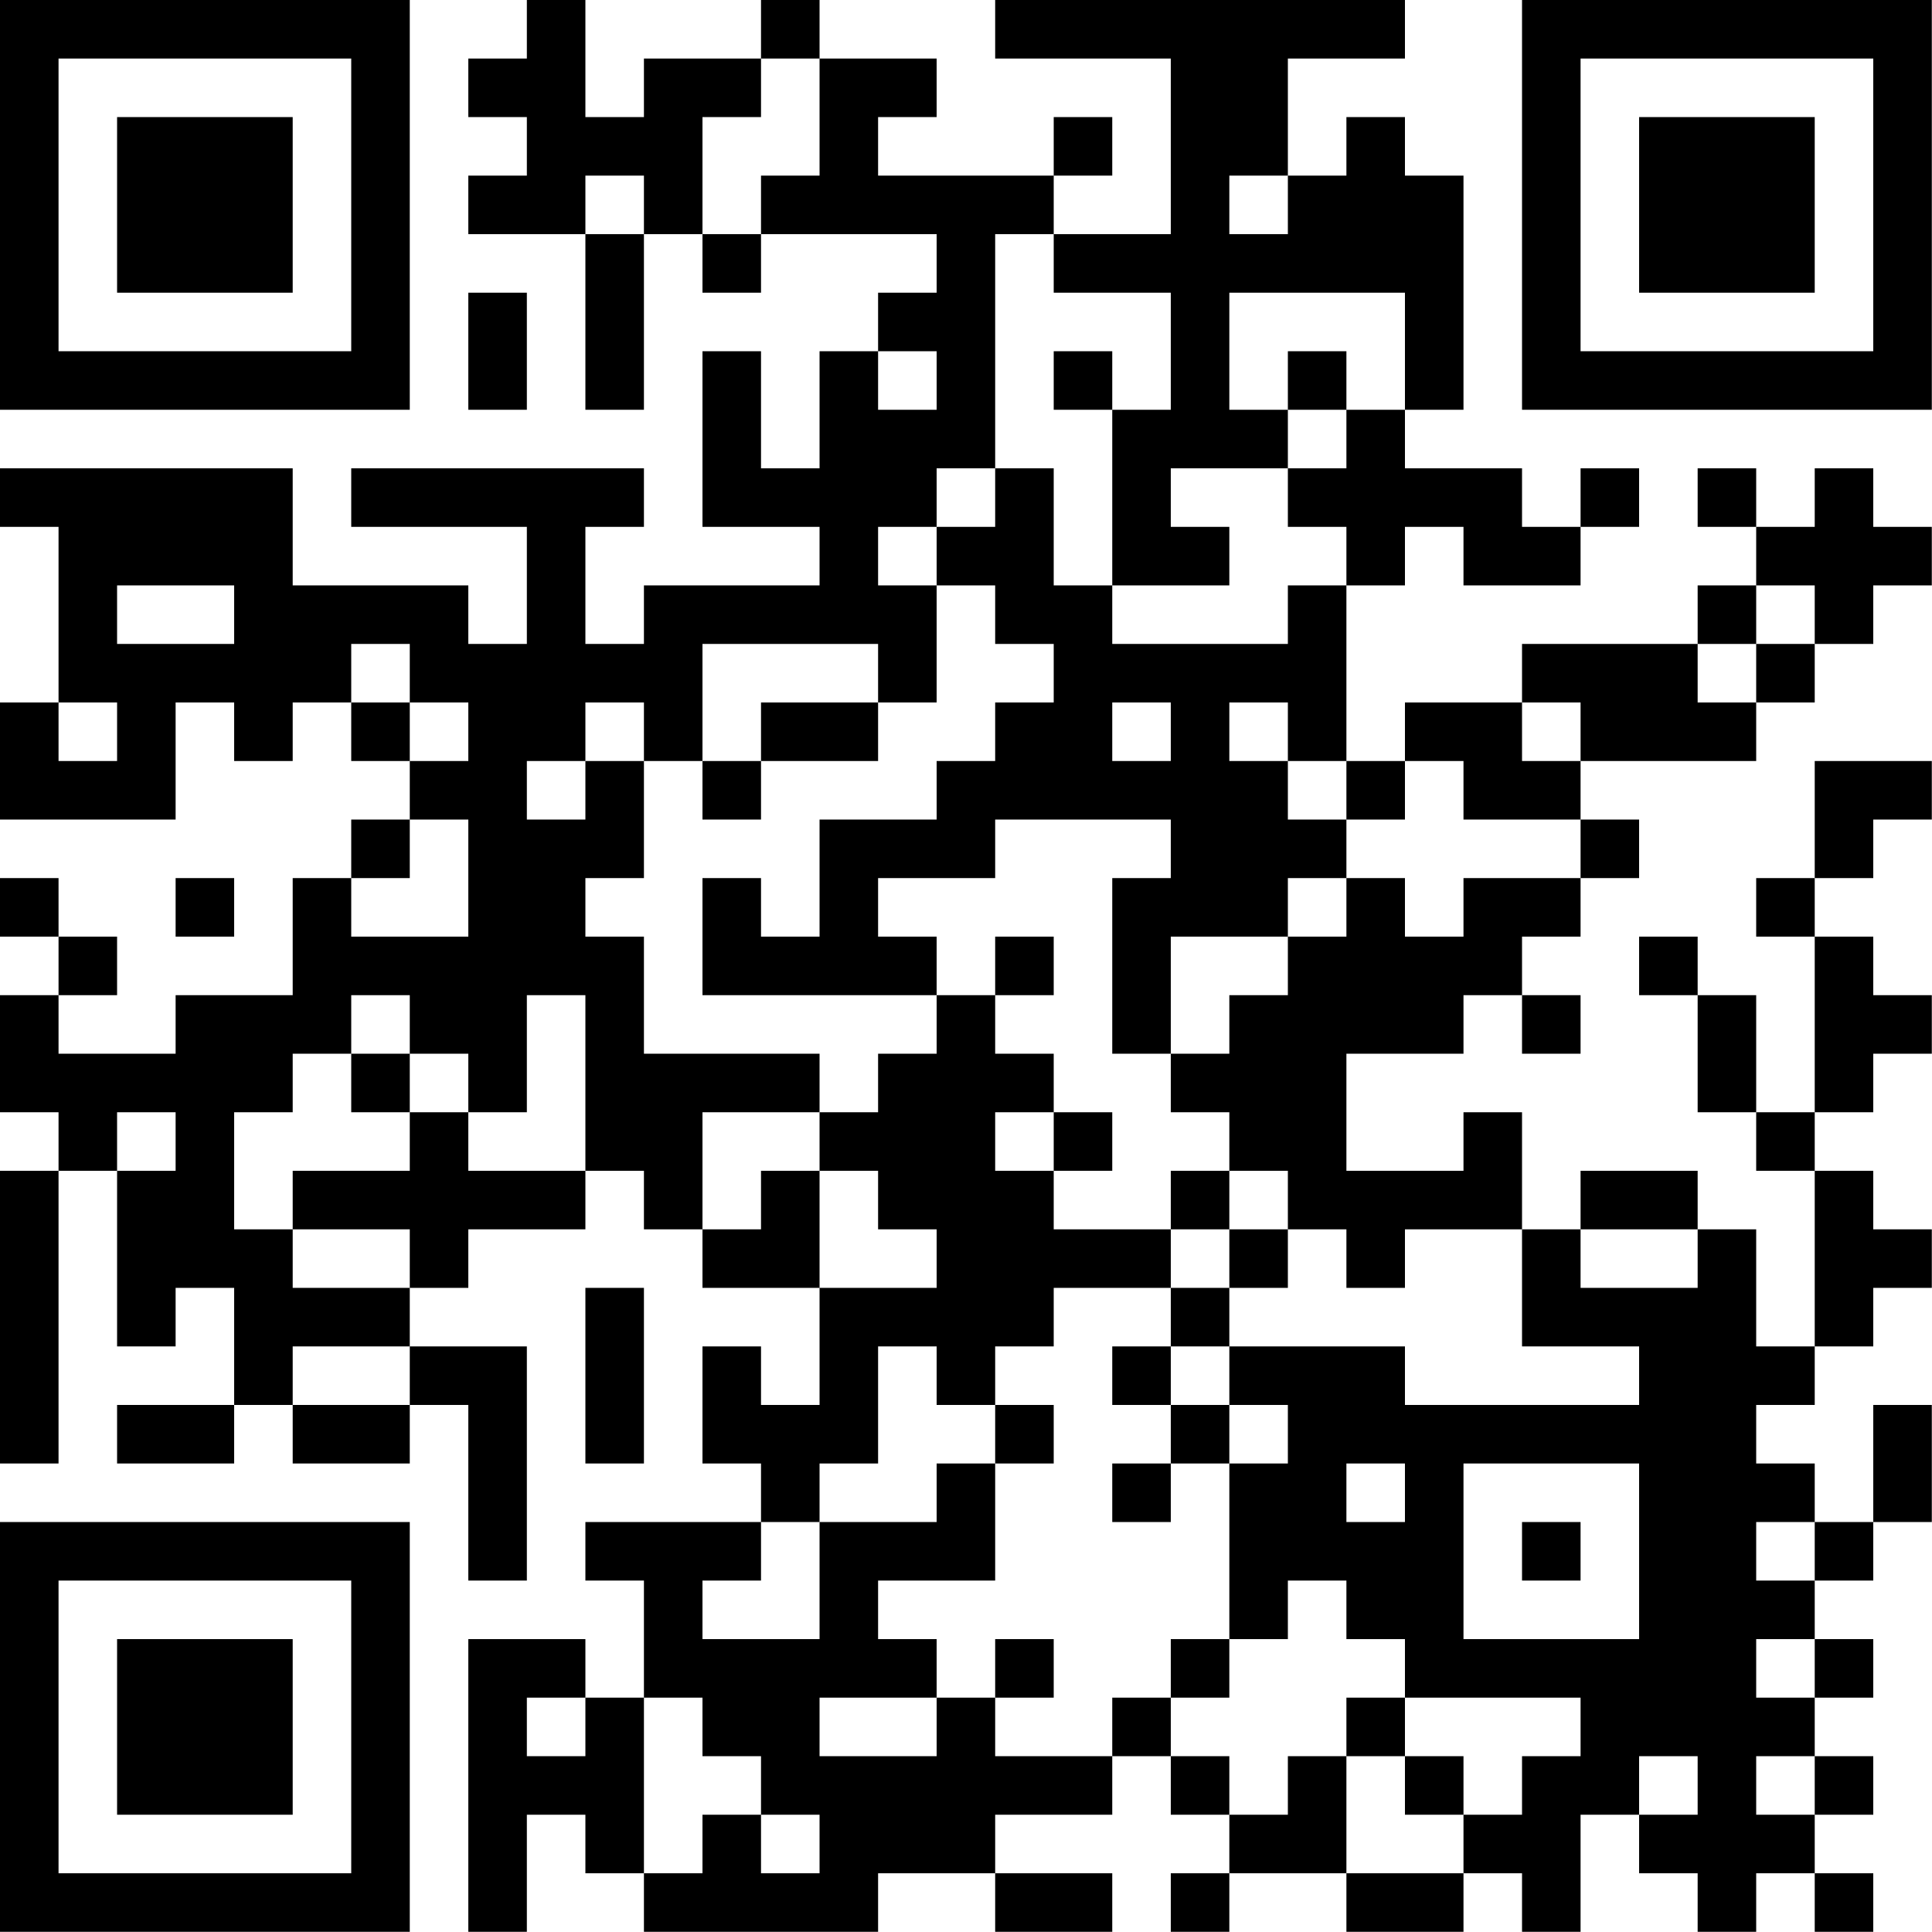 <?xml version="1.0" encoding="UTF-8"?>
<svg xmlns="http://www.w3.org/2000/svg" version="1.1" width="100" height="100" viewBox="0 0 100 100"><rect x="0" y="0" width="100" height="100" fill="#ffffff"/><g transform="scale(3.03)"><g transform="translate(0,0)"><path fill-rule="evenodd" d="M9 0L9 1L8 1L8 2L9 2L9 3L8 3L8 4L10 4L10 7L11 7L11 4L12 4L12 5L13 5L13 4L16 4L16 5L15 5L15 6L14 6L14 8L13 8L13 6L12 6L12 9L14 9L14 10L11 10L11 11L10 11L10 9L11 9L11 8L6 8L6 9L9 9L9 11L8 11L8 10L5 10L5 8L0 8L0 9L1 9L1 12L0 12L0 14L3 14L3 12L4 12L4 13L5 13L5 12L6 12L6 13L7 13L7 14L6 14L6 15L5 15L5 17L3 17L3 18L1 18L1 17L2 17L2 16L1 16L1 15L0 15L0 16L1 16L1 17L0 17L0 19L1 19L1 20L0 20L0 25L1 25L1 20L2 20L2 23L3 23L3 22L4 22L4 24L2 24L2 25L4 25L4 24L5 24L5 25L7 25L7 24L8 24L8 27L9 27L9 23L7 23L7 22L8 22L8 21L10 21L10 20L11 20L11 21L12 21L12 22L14 22L14 24L13 24L13 23L12 23L12 25L13 25L13 26L10 26L10 27L11 27L11 29L10 29L10 28L8 28L8 33L9 33L9 31L10 31L10 32L11 32L11 33L15 33L15 32L17 32L17 33L19 33L19 32L17 32L17 31L19 31L19 30L20 30L20 31L21 31L21 32L20 32L20 33L21 33L21 32L23 32L23 33L25 33L25 32L26 32L26 33L27 33L27 31L28 31L28 32L29 32L29 33L30 33L30 32L31 32L31 33L32 33L32 32L31 32L31 31L32 31L32 30L31 30L31 29L32 29L32 28L31 28L31 27L32 27L32 26L33 26L33 24L32 24L32 26L31 26L31 25L30 25L30 24L31 24L31 23L32 23L32 22L33 22L33 21L32 21L32 20L31 20L31 19L32 19L32 18L33 18L33 17L32 17L32 16L31 16L31 15L32 15L32 14L33 14L33 13L31 13L31 15L30 15L30 16L31 16L31 19L30 19L30 17L29 17L29 16L28 16L28 17L29 17L29 19L30 19L30 20L31 20L31 23L30 23L30 21L29 21L29 20L27 20L27 21L26 21L26 19L25 19L25 20L23 20L23 18L25 18L25 17L26 17L26 18L27 18L27 17L26 17L26 16L27 16L27 15L28 15L28 14L27 14L27 13L30 13L30 12L31 12L31 11L32 11L32 10L33 10L33 9L32 9L32 8L31 8L31 9L30 9L30 8L29 8L29 9L30 9L30 10L29 10L29 11L26 11L26 12L24 12L24 13L23 13L23 10L24 10L24 9L25 9L25 10L27 10L27 9L28 9L28 8L27 8L27 9L26 9L26 8L24 8L24 7L25 7L25 3L24 3L24 2L23 2L23 3L22 3L22 1L24 1L24 0L17 0L17 1L20 1L20 4L18 4L18 3L19 3L19 2L18 2L18 3L15 3L15 2L16 2L16 1L14 1L14 0L13 0L13 1L11 1L11 2L10 2L10 0ZM13 1L13 2L12 2L12 4L13 4L13 3L14 3L14 1ZM10 3L10 4L11 4L11 3ZM21 3L21 4L22 4L22 3ZM17 4L17 8L16 8L16 9L15 9L15 10L16 10L16 12L15 12L15 11L12 11L12 13L11 13L11 12L10 12L10 13L9 13L9 14L10 14L10 13L11 13L11 15L10 15L10 16L11 16L11 18L14 18L14 19L12 19L12 21L13 21L13 20L14 20L14 22L16 22L16 21L15 21L15 20L14 20L14 19L15 19L15 18L16 18L16 17L17 17L17 18L18 18L18 19L17 19L17 20L18 20L18 21L20 21L20 22L18 22L18 23L17 23L17 24L16 24L16 23L15 23L15 25L14 25L14 26L13 26L13 27L12 27L12 28L14 28L14 26L16 26L16 25L17 25L17 27L15 27L15 28L16 28L16 29L14 29L14 30L16 30L16 29L17 29L17 30L19 30L19 29L20 29L20 30L21 30L21 31L22 31L22 30L23 30L23 32L25 32L25 31L26 31L26 30L27 30L27 29L24 29L24 28L23 28L23 27L22 27L22 28L21 28L21 25L22 25L22 24L21 24L21 23L24 23L24 24L28 24L28 23L26 23L26 21L24 21L24 22L23 22L23 21L22 21L22 20L21 20L21 19L20 19L20 18L21 18L21 17L22 17L22 16L23 16L23 15L24 15L24 16L25 16L25 15L27 15L27 14L25 14L25 13L24 13L24 14L23 14L23 13L22 13L22 12L21 12L21 13L22 13L22 14L23 14L23 15L22 15L22 16L20 16L20 18L19 18L19 15L20 15L20 14L17 14L17 15L15 15L15 16L16 16L16 17L12 17L12 15L13 15L13 16L14 16L14 14L16 14L16 13L17 13L17 12L18 12L18 11L17 11L17 10L16 10L16 9L17 9L17 8L18 8L18 10L19 10L19 11L22 11L22 10L23 10L23 9L22 9L22 8L23 8L23 7L24 7L24 5L21 5L21 7L22 7L22 8L20 8L20 9L21 9L21 10L19 10L19 7L20 7L20 5L18 5L18 4ZM8 5L8 7L9 7L9 5ZM15 6L15 7L16 7L16 6ZM18 6L18 7L19 7L19 6ZM22 6L22 7L23 7L23 6ZM2 10L2 11L4 11L4 10ZM30 10L30 11L29 11L29 12L30 12L30 11L31 11L31 10ZM6 11L6 12L7 12L7 13L8 13L8 12L7 12L7 11ZM1 12L1 13L2 13L2 12ZM13 12L13 13L12 13L12 14L13 14L13 13L15 13L15 12ZM19 12L19 13L20 13L20 12ZM26 12L26 13L27 13L27 12ZM7 14L7 15L6 15L6 16L8 16L8 14ZM3 15L3 16L4 16L4 15ZM17 16L17 17L18 17L18 16ZM6 17L6 18L5 18L5 19L4 19L4 21L5 21L5 22L7 22L7 21L5 21L5 20L7 20L7 19L8 19L8 20L10 20L10 17L9 17L9 19L8 19L8 18L7 18L7 17ZM6 18L6 19L7 19L7 18ZM2 19L2 20L3 20L3 19ZM18 19L18 20L19 20L19 19ZM20 20L20 21L21 21L21 22L20 22L20 23L19 23L19 24L20 24L20 25L19 25L19 26L20 26L20 25L21 25L21 24L20 24L20 23L21 23L21 22L22 22L22 21L21 21L21 20ZM27 21L27 22L29 22L29 21ZM10 22L10 25L11 25L11 22ZM5 23L5 24L7 24L7 23ZM17 24L17 25L18 25L18 24ZM23 25L23 26L24 26L24 25ZM25 25L25 28L28 28L28 25ZM26 26L26 27L27 27L27 26ZM30 26L30 27L31 27L31 26ZM17 28L17 29L18 29L18 28ZM20 28L20 29L21 29L21 28ZM30 28L30 29L31 29L31 28ZM9 29L9 30L10 30L10 29ZM11 29L11 32L12 32L12 31L13 31L13 32L14 32L14 31L13 31L13 30L12 30L12 29ZM23 29L23 30L24 30L24 31L25 31L25 30L24 30L24 29ZM28 30L28 31L29 31L29 30ZM30 30L30 31L31 31L31 30ZM0 0L0 7L7 7L7 0ZM1 1L1 6L6 6L6 1ZM2 2L2 5L5 5L5 2ZM26 0L26 7L33 7L33 0ZM27 1L27 6L32 6L32 1ZM28 2L28 5L31 5L31 2ZM0 26L0 33L7 33L7 26ZM1 27L1 32L6 32L6 27ZM2 28L2 31L5 31L5 28Z" fill="#000000"/></g></g></svg>
